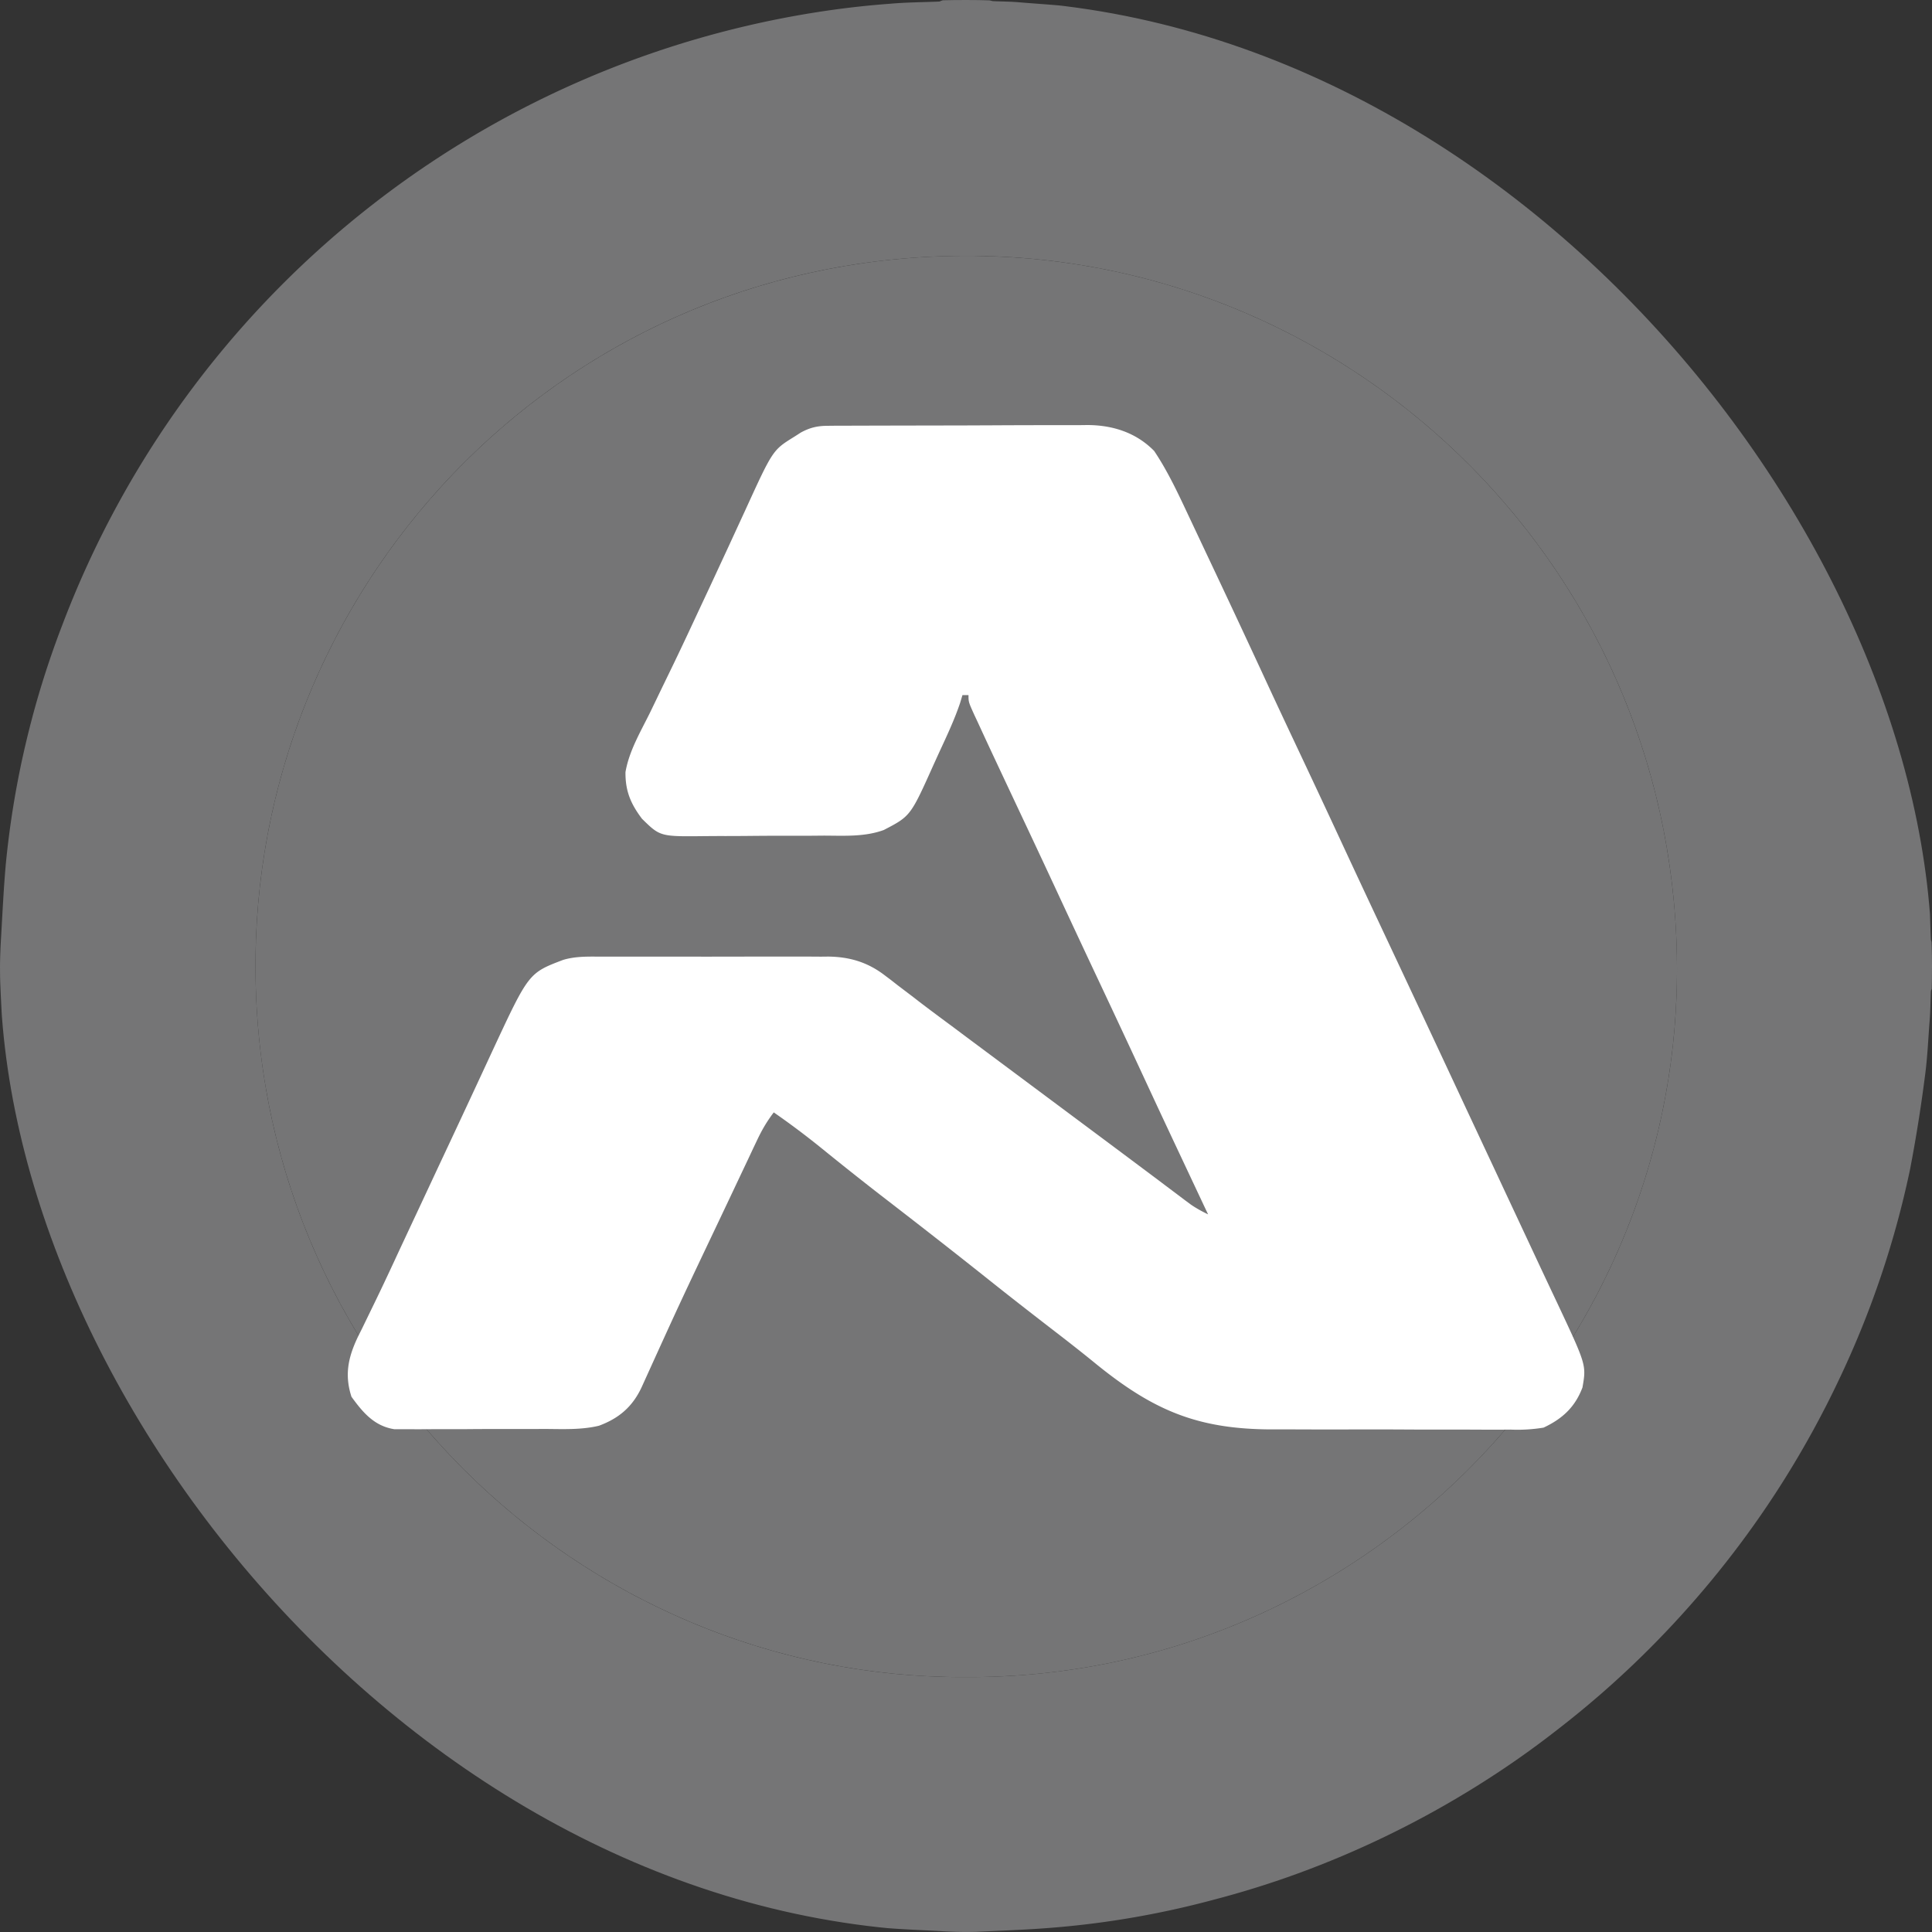 <svg width="48" height="48" fill="none" xmlns="http://www.w3.org/2000/svg"><rect width="100%" height="100%" fill="#333333" stroke="none"/><g clip-path="url(#clip0_75_1876)"><path d="M23.444 0h1.106l.113.028c.215.01.43.01.646.028.553.047 1.106.075 1.66.15.693.094 1.396.207 2.09.347 1.518.319 2.998.788 4.423 1.407a24.025 24.025 0 0114.265 18.61c.075.516.131 1.04.169 1.557.037.403.037.815.056 1.218.01.038.019.066.028.104v1.106a.457.457 0 00-.028.066c-.01.234-.01.468-.028.703-.038.478-.056.956-.122 1.434a37.443 37.443 0 01-.366 2.288 23.227 23.227 0 01-1.79 5.279 23.905 23.905 0 01-6.992 8.663 23.513 23.513 0 01-8.557 4.22 22.3 22.3 0 01-4.086.694c-.59.046-1.181.065-1.771.093-.3.01-.61 0-.91-.018-.543-.029-1.096-.047-1.64-.104a33.366 33.366 0 01-1.659-.215 21.745 21.745 0 01-3.449-.835A23.958 23.958 0 01.875 30.416a22.427 22.427 0 01-.778-4.388 49.773 49.773 0 01-.093-1.669c-.01-.328 0-.666.018-.994.038-.637.066-1.265.122-1.894a22.611 22.611 0 011.415-5.972A24.032 24.032 0 0120.558.263a22.21 22.21 0 011.556-.17c.413-.037.825-.037 1.228-.055A1.05 1.05 0 0123.445 0zm.544 41.667c9.747.047 17.61-7.922 17.676-17.458.066-9.92-7.873-17.749-17.451-17.852-10.038-.103-17.761 7.923-17.864 17.44-.113 10.013 8.013 17.908 17.639 17.87z" fill="#757576"/><path d="M23.988 41.667c9.747.047 17.61-7.922 17.676-17.458.066-9.92-7.873-17.749-17.451-17.852-10.038-.103-17.761 7.923-17.864 17.44-.113 10.013 8.013 17.908 17.639 17.87z" fill="#757576"/><path d="M20.566 10.579l.184-.002h.202l.212-.001.698-.002.486-.001 1.018-.002c.434 0 .869-.002 1.303-.004a239.562 239.562 0 011.483-.004h.673c.066-.002.132-.002.2-.003.618.004 1.2.185 1.65.644.33.492.584 1.033.836 1.57l.107.227.336.713.22.466c.4.847.796 1.695 1.19 2.545.266.577.536 1.153.807 1.728.375.795.748 1.59 1.118 2.388.342.737.686 1.473 1.032 2.208a1616.403 1616.403 0 012.102 4.487l.326.696.13.278.326.696.13.279a2147.003 2147.003 0 01.932 1.992l.287.61.137.29c.722 1.537.722 1.537.625 2.094-.185.493-.506.782-.967.998a3.97 3.97 0 01-.817.049l-.242.002c-.263 0-.526 0-.788-.002h-.552c-.384 0-.769 0-1.154-.003a176.45 176.45 0 00-1.473 0c-.38 0-.759 0-1.138-.002h-.543c-1.886.004-2.997-.468-4.465-1.67-.372-.303-.75-.596-1.13-.888-.478-.37-.954-.74-1.427-1.117-.916-.73-1.84-1.45-2.766-2.164a83.562 83.562 0 01-1.43-1.136 20.177 20.177 0 00-1.2-.901c-.164.215-.29.428-.406.673l-.105.22-.112.239-.118.249-.375.793-.245.517c-.981 2.064-.981 2.064-1.926 4.146-.228.484-.567.767-1.056.948-.444.107-.908.082-1.361.08l-.34.002h-.709c-.302-.001-.604 0-.906.003h-.7l-.334.002c-.156.001-.312 0-.468-.001h-.268c-.495-.078-.779-.413-1.063-.806-.178-.55-.08-.987.164-1.497l.106-.212a1685.988 1685.988 0 00.35-.721c.193-.399.38-.8.566-1.203l.332-.71.134-.286.067-.143.458-.98.259-.552a541.119 541.119 0 001.077-2.312c.891-1.913.891-1.913 1.75-2.239.287-.084.566-.082.863-.08h.202a350.677 350.677 0 001.114 0h.96c.408.002.817 0 1.226 0a213.257 213.257 0 011.399-.001c.21 0 .421 0 .632.002l.187-.002c.526.006.978.138 1.406.468l.157.118.162.127.356.27.181.14c.281.215.565.425.85.636l.334.25.168.125 3.349 2.495.332.248.876.655.184.139.35.263.159.12.14.104c.139.096.281.173.433.247l-.096-.202c-1.049-2.23-1.049-2.23-1.542-3.292a479.18 479.18 0 00-1.041-2.227c-.385-.817-.767-1.634-1.147-2.453a408.34 408.34 0 00-.877-1.872c-.733-1.559-.733-1.559-1.027-2.197l-.073-.155c-.15-.331-.15-.331-.15-.503h-.15l-.06.199c-.142.42-.33.817-.516 1.219l-.138.303c-.576 1.285-.576 1.285-1.24 1.63-.479.176-.994.141-1.496.14l-.334.003h-.696c-.297 0-.593.002-.89.005-.228.002-.458.003-.687.002l-.328.002c-1.125.013-1.125.013-1.577-.431-.277-.367-.416-.687-.41-1.16.089-.522.374-1.001.606-1.47l.174-.36c.117-.245.236-.488.354-.732.24-.494.472-.992.704-1.49l.252-.538.465-1.002.28-.608.133-.288c.69-1.51.69-1.51 1.214-1.836.056-.035.111-.07.168-.108.231-.127.419-.17.676-.171z" fill="#fff"/></g><defs><clipPath id="clip0_75_1876"><rect width="48" height="48" rx="24" fill="#fff"/></clipPath></defs></svg>